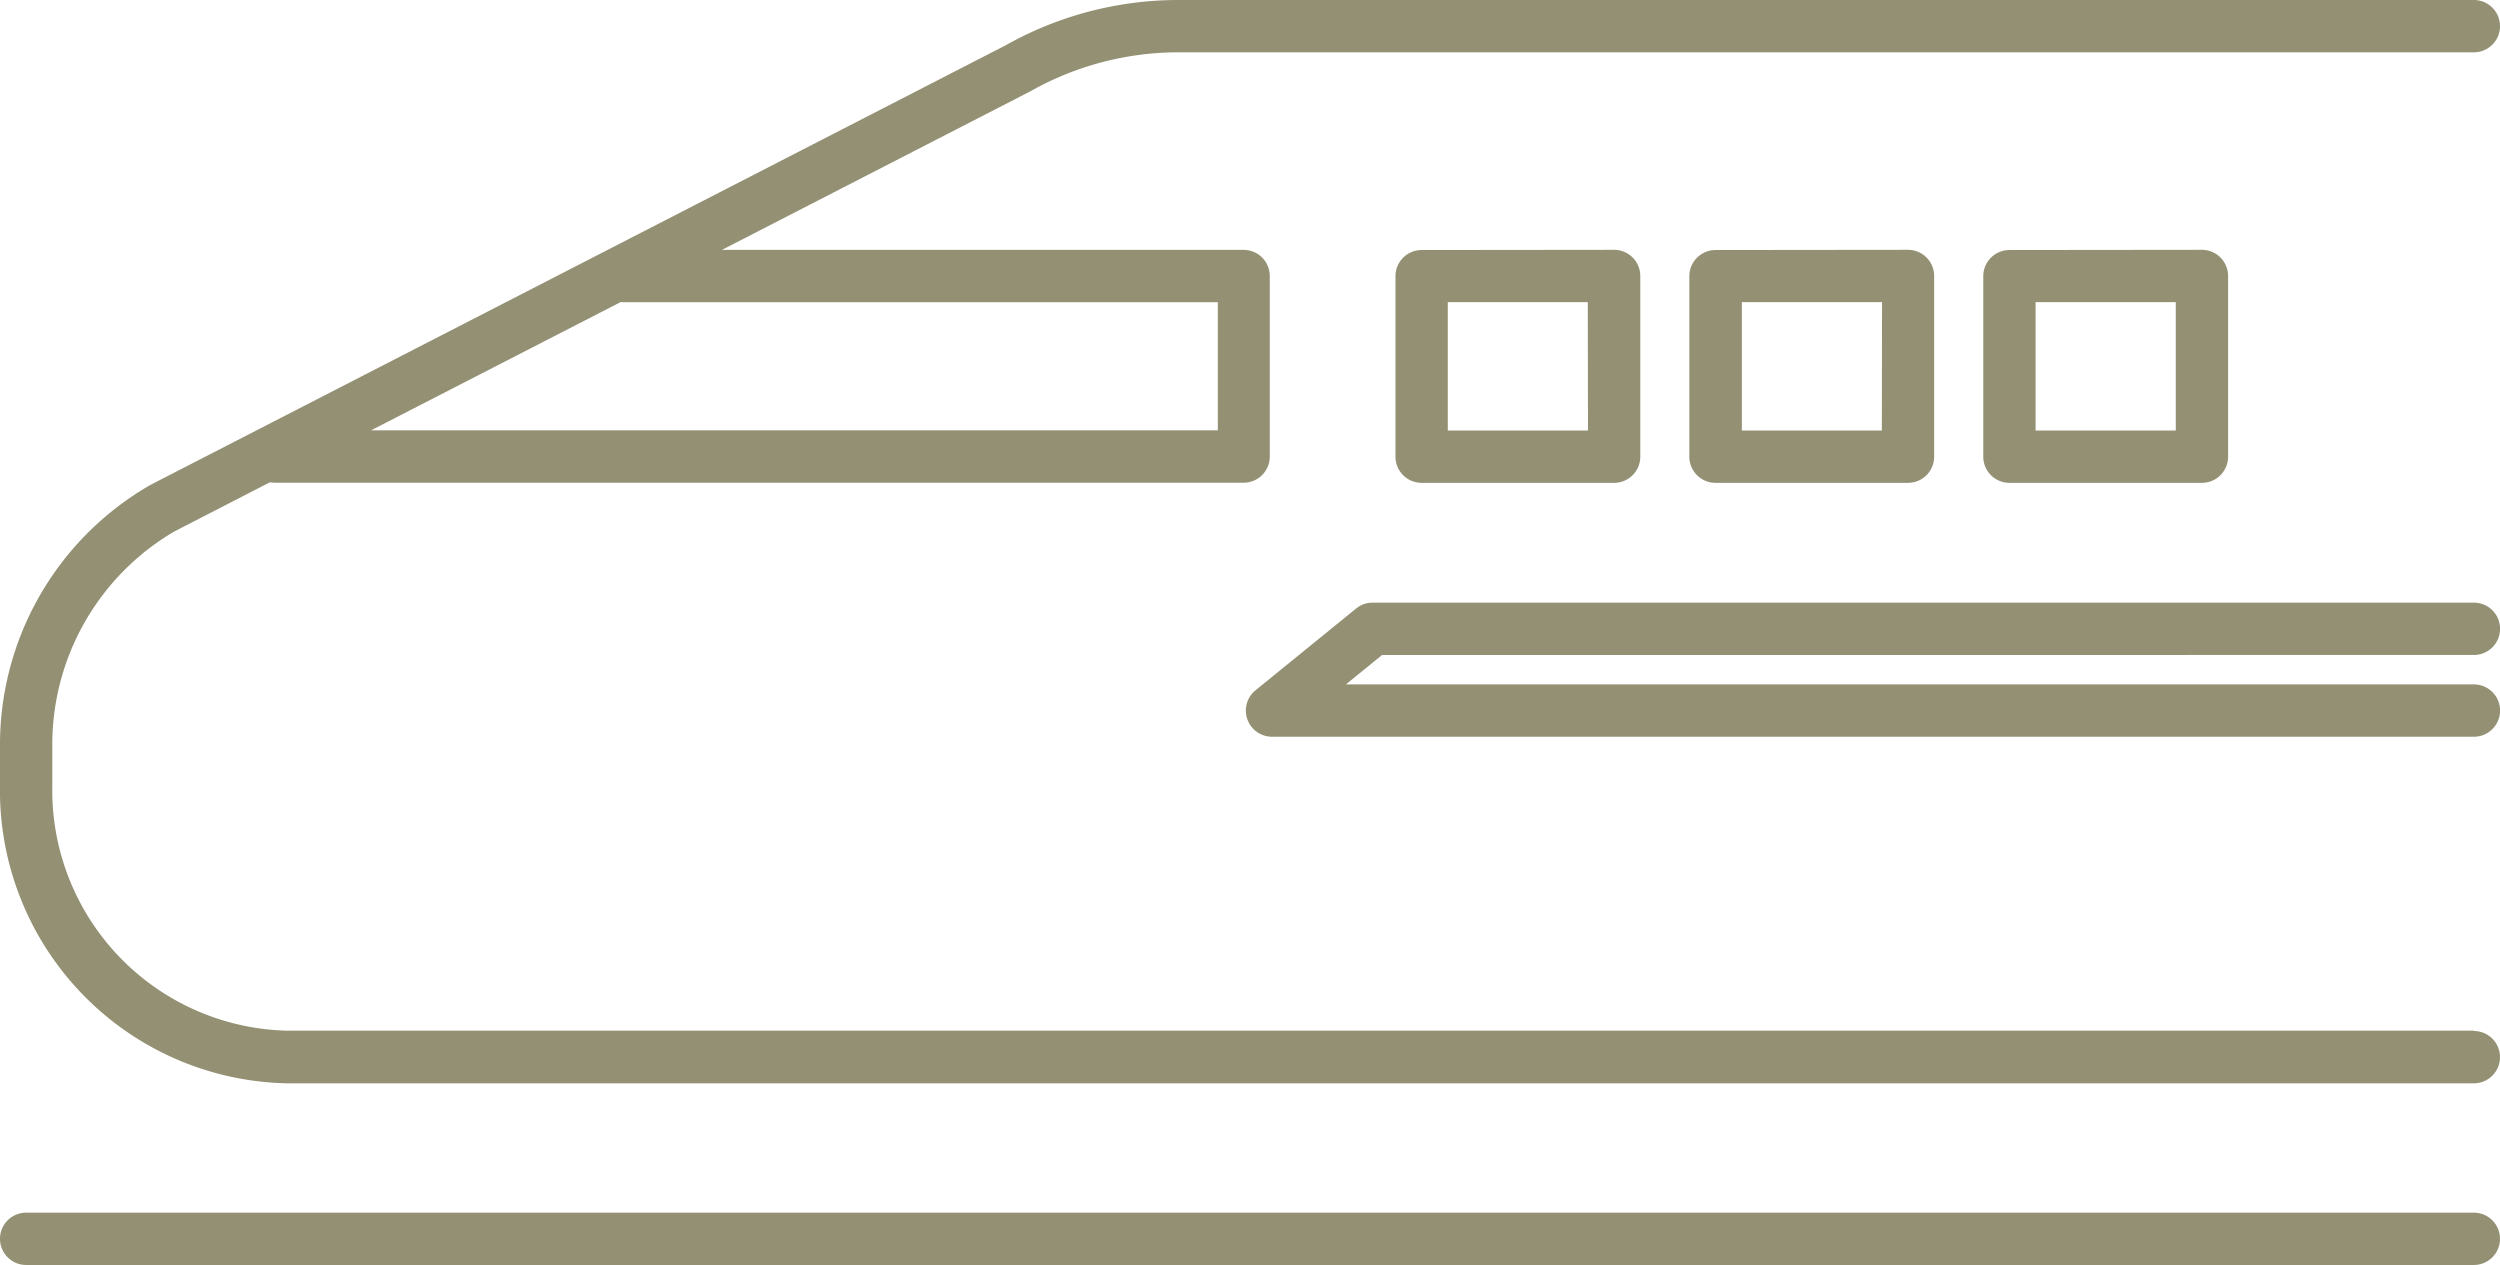 <svg xmlns="http://www.w3.org/2000/svg" width="36.896" height="18.669"><defs><clipPath id="a"><path data-name="長方形 1573" fill="#939073" d="M0 0h36.896v18.669H0z"/></clipPath></defs><g data-name="グループ 757"><g data-name="グループ 756" clip-path="url(#a)" fill="#939073"><path data-name="パス 792" d="M36.511 9.666a.386.386 0 1 0 0-.772H20.257a.385.385 0 0 0-.243.087l-1.484 1.206a.386.386 0 0 0 .243.686h17.738a.386.386 0 1 0 0-.772H19.863l.534-.434Z"/><path data-name="パス 793" d="M20.981 3.69a.386.386 0 0 0-.386.386V6.74a.386.386 0 0 0 .386.386h2.841a.386.386 0 0 0 .386-.386V4.073a.386.386 0 0 0-.386-.386Zm2.455 2.664h-2.069V4.459h2.066Z"/><path data-name="パス 794" d="M25.318 3.69a.386.386 0 0 0-.386.386V6.74a.386.386 0 0 0 .386.386h2.841a.386.386 0 0 0 .386-.386V4.073a.386.386 0 0 0-.386-.386Zm2.455 2.664h-2.066V4.459h2.069Z"/><path data-name="パス 795" d="M29.656 3.69a.386.386 0 0 0-.386.386V6.74a.386.386 0 0 0 .386.386h2.841a.386.386 0 0 0 .386-.386V4.073a.386.386 0 0 0-.386-.386Zm2.455 2.664h-2.069V4.459h2.069Z"/><path data-name="パス 796" d="M36.51 15.211H4.235a3.55 3.55 0 0 1-3.463-3.623v-.566a3.645 3.645 0 0 1 1.8-3.178l1.413-.727a.384.384 0 0 0 .069.007h14.3a.386.386 0 0 0 .386-.386V4.074a.386.386 0 0 0-.386-.386h-7.7l4.552-2.34a4.447 4.447 0 0 1 2.182-.576H36.51a.386.386 0 0 0 0-.772H17.388a5.2 5.2 0 0 0-2.545.668L2.238 7.147l-.038.021A4.422 4.422 0 0 0 0 11.022v.566a4.323 4.323 0 0 0 4.235 4.4H36.51a.386.386 0 0 0 0-.772M9.181 4.46h8.792v1.891H5.476L9.16 4.458h.021"/><path data-name="パス 797" d="M36.51 17.897H.386a.386.386 0 1 0 0 .772H36.51a.386.386 0 1 0 0-.772"/></g></g></svg>
